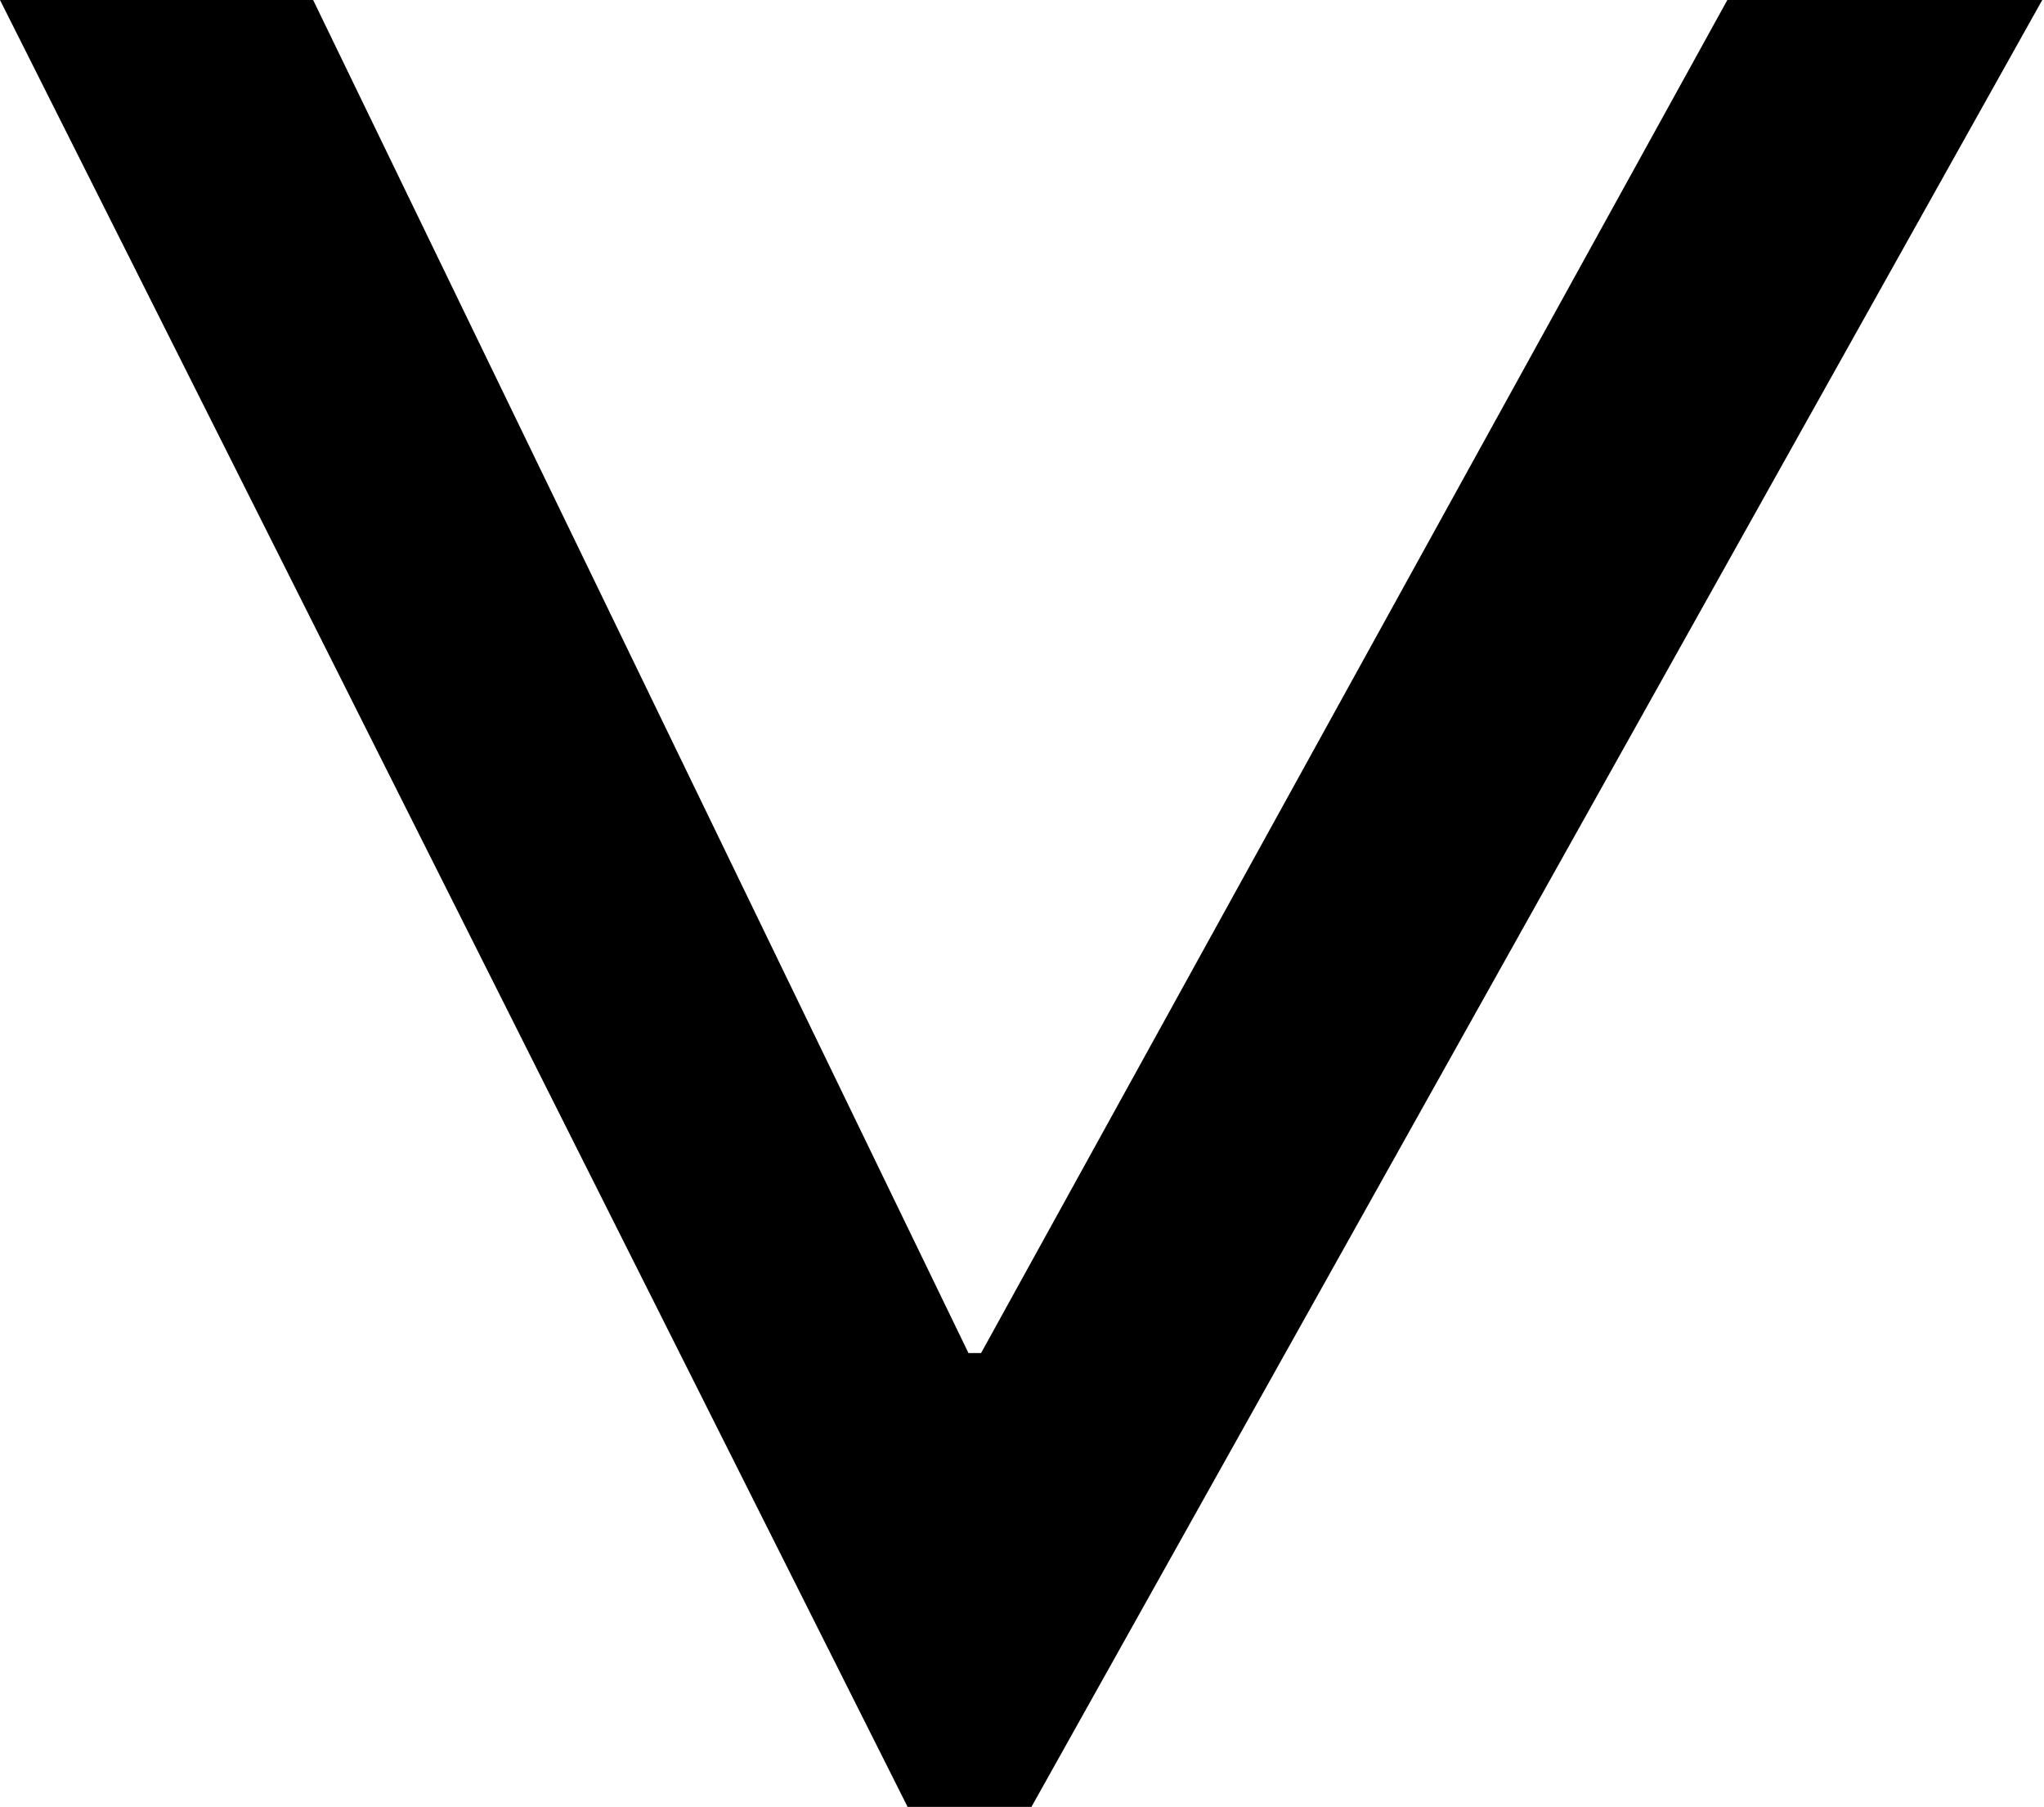 <svg xmlns="http://www.w3.org/2000/svg" width="5.842" height="5.164" viewBox="0 0 5.842 5.164">
  <path id="icon_h" d="M2.591-3.357-2.573-.763v-.895L1.294-3.531v-.036L-2.573-5.7v-.9L2.591-3.711Z" transform="translate(-0.763 2.573) rotate(90)"/>
</svg>
